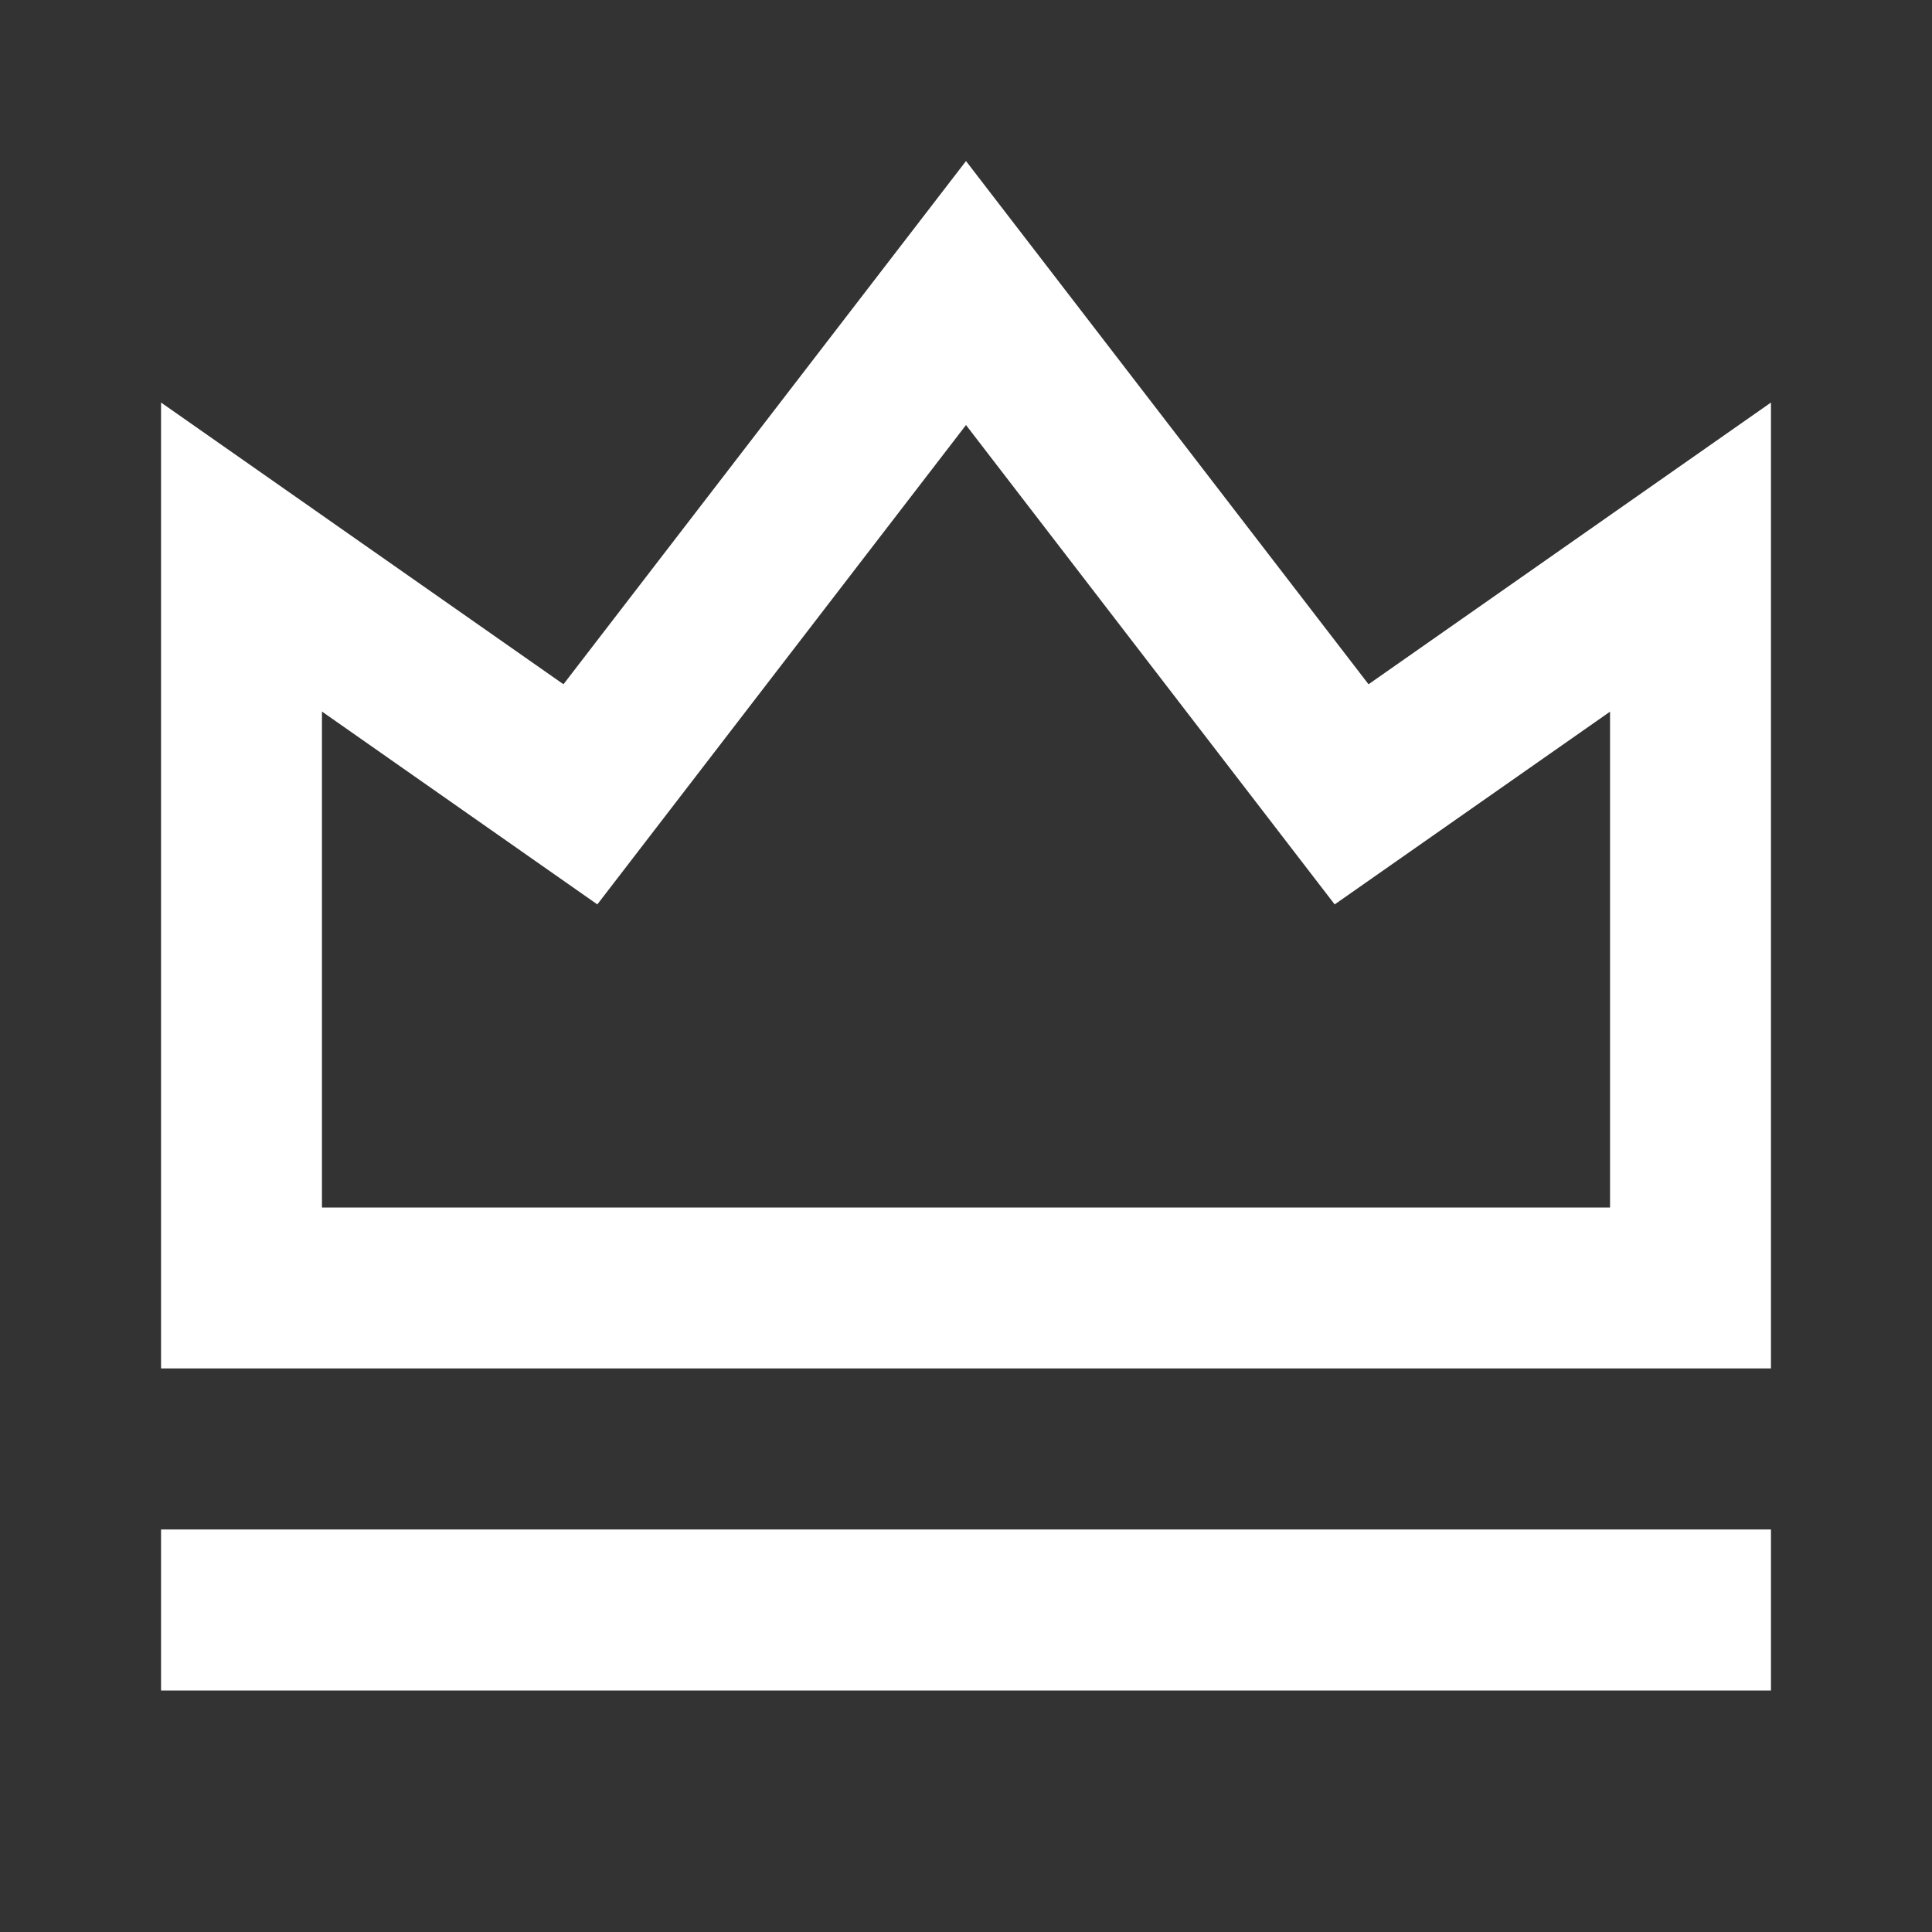 <svg width="17" height="17" viewBox="0 0 17 17" fill="none" xmlns="http://www.w3.org/2000/svg">
<rect x="0" y="0" width="17" height="17" fill="#333333" stroke="none"/>
<path d="M1.417 13.458H15.583V14.875H1.417V13.458ZM1.417 3.542L4.958 6.021L8.5 1.417L12.042 6.021L15.583 3.542V12.041H1.417V3.542ZM2.833 6.262V10.625H14.167V6.262L11.744 7.958L8.5 3.74L5.256 7.958L2.833 6.261V6.262Z" fill="white"/>
</svg>
